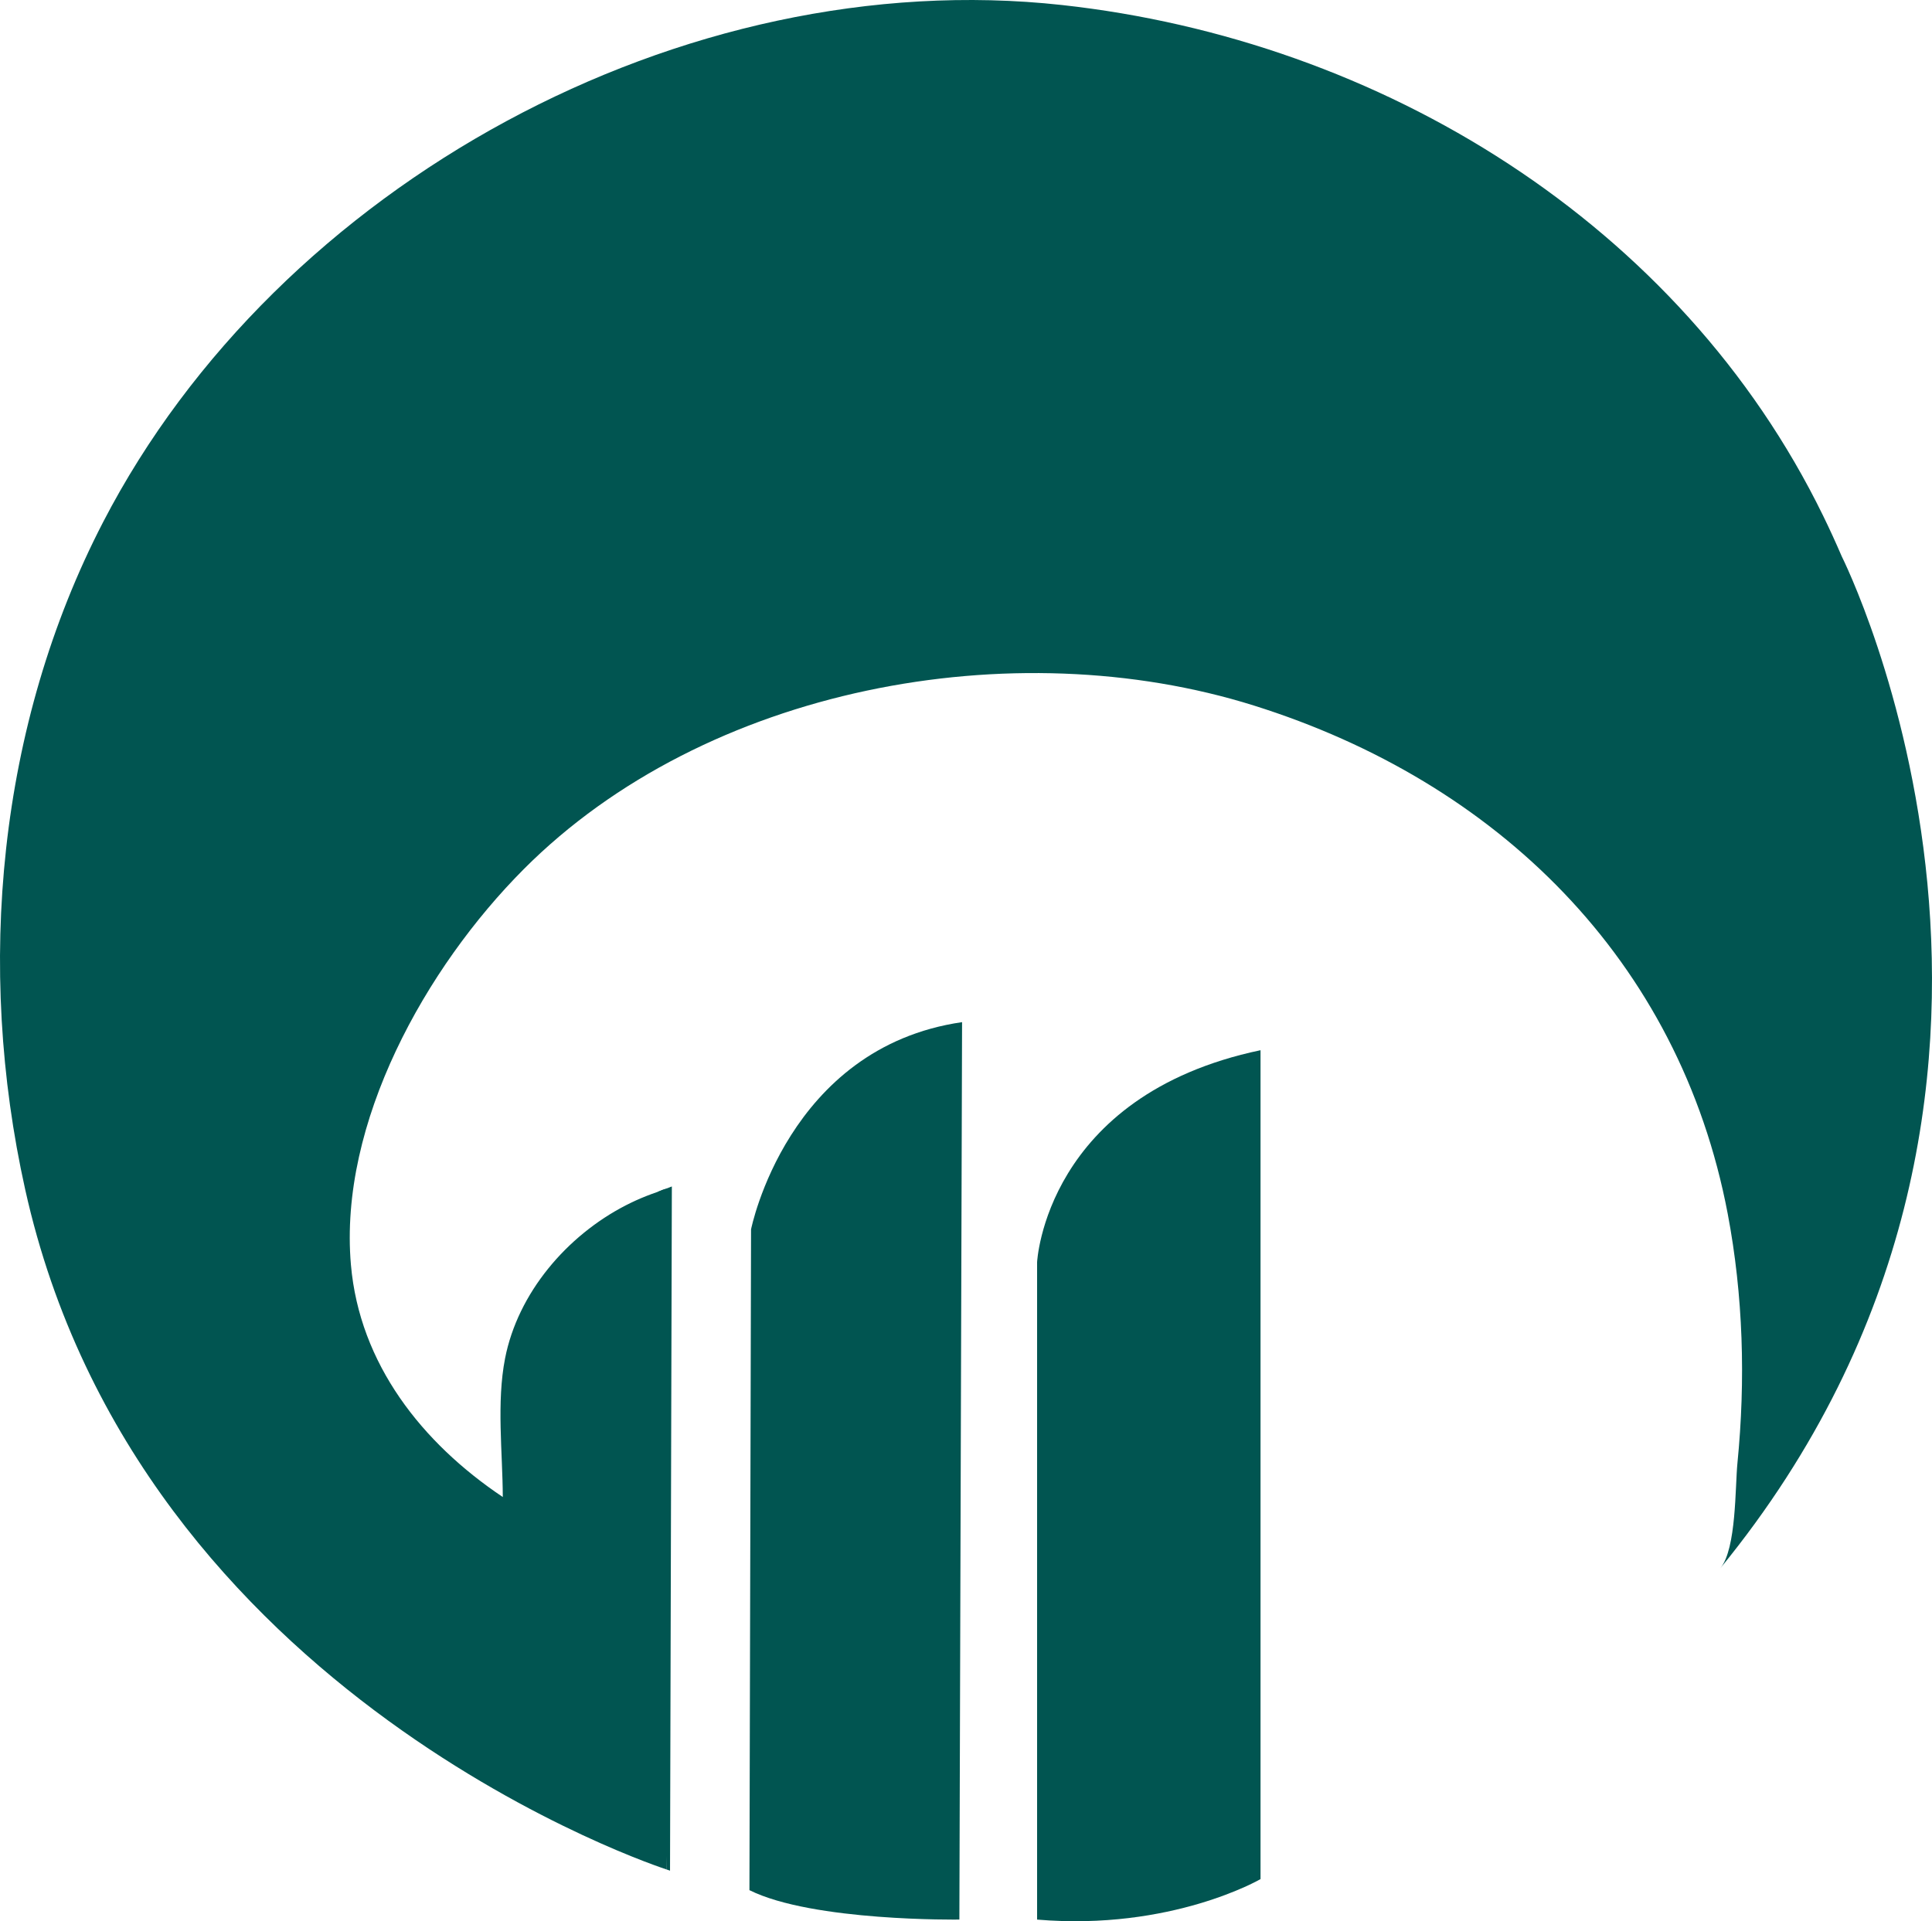 <?xml version="1.0" encoding="UTF-8"?>
<svg id="Layer_1" data-name="Layer 1" xmlns="http://www.w3.org/2000/svg" viewBox="0 0 3490 3470.87">
  <defs>
    <style>
      .cls-1 {
        fill: #015551;
      }
    </style>
  </defs>
  <path class="cls-1" d="m1733.03,3467.87s-264.69,3.9-379.24-53.13l2.92-1193.78s65.32-328.55,381.19-374.37l-4.87,1621.28Z"/>
  <path class="cls-1" d="m1873.42,3467.93v-1187.5s14.62-301.25,403.61-383.14v1497.46s-160.86,93.7-403.61,73.17Z"/>
  <g>
    <path class="cls-1" d="m3107.81,2833.01c29.01-35.52,26.44-146.52,30.71-189.68,14.82-149.96,10.55-302.63-17.59-450.82-87.1-458.55-416.39-779.99-855.94-917.9-434.54-136.33-990.51-33.95-1318.95,295.68-176.94,177.58-334.32,458.44-312.15,714.49,15.53,179.31,128.55,322.08,274.36,419.72-.35-81.43-11.48-170.64,4.11-250.47,5.76-29.5,15.64-58.13,28.75-85.15,13.27-27.34,29.83-53.06,48.9-76.72,19.22-23.85,40.99-45.63,64.74-64.97s49.17-36.04,76.26-49.93c12.11-6.21,24.52-11.83,37.19-16.79,6.16-2.41,12.72-4.85,19.13-7.01,5.62-1.89,13.11-6.66,19.19-5.47-2.2,3.22-3.22,6.28-4.15,10.09-1.81,7.4-2.72,15.05-3.53,22.61-1.19,11.1-1.94,22.24-2.55,33.38-.78,14.19-1.29,28.39-1.68,42.6-.46,16.74-.73,33.49-.91,50.24-.2,18.78-.26,37.55-.24,56.33.02,20.29.14,40.57.32,60.86.19,21.27.46,42.55.78,63.82.33,21.74.71,43.48,1.13,65.23.42,21.69.89,43.38,1.38,65.07.48,21.12,1,42.23,1.53,63.35.51,20.02,1.03,40.05,1.57,60.07.5,18.41,1,36.82,1.51,55.23.45,16.27.9,32.55,1.35,48.82.37,13.62.74,27.24,1.08,40.86.26,10.44.51,20.89.71,31.33.13,6.75.25,13.5.23,20.25v.07c-.46,146.33-1.39,292.67-1.39,439,0,0-953.46-307.1-1158.19-1228.39C-43.81,1747.11-4.03,1310.82,186.35,943.04,502.48,332.31,1235.16-65.94,1918.24,9.05c575.7,63.2,1117.36,394.74,1375.09,922.72,11.82,24.21,23.04,48.72,33.68,73.47,0,0,485.43,965.02-219.2,1827.77Z"/>
    <polyline class="cls-1" points="1188.81 2152.91 1213.65 2143.45 1210.35 3379.52 1203.65 3377.2"/>
  </g>
</svg>